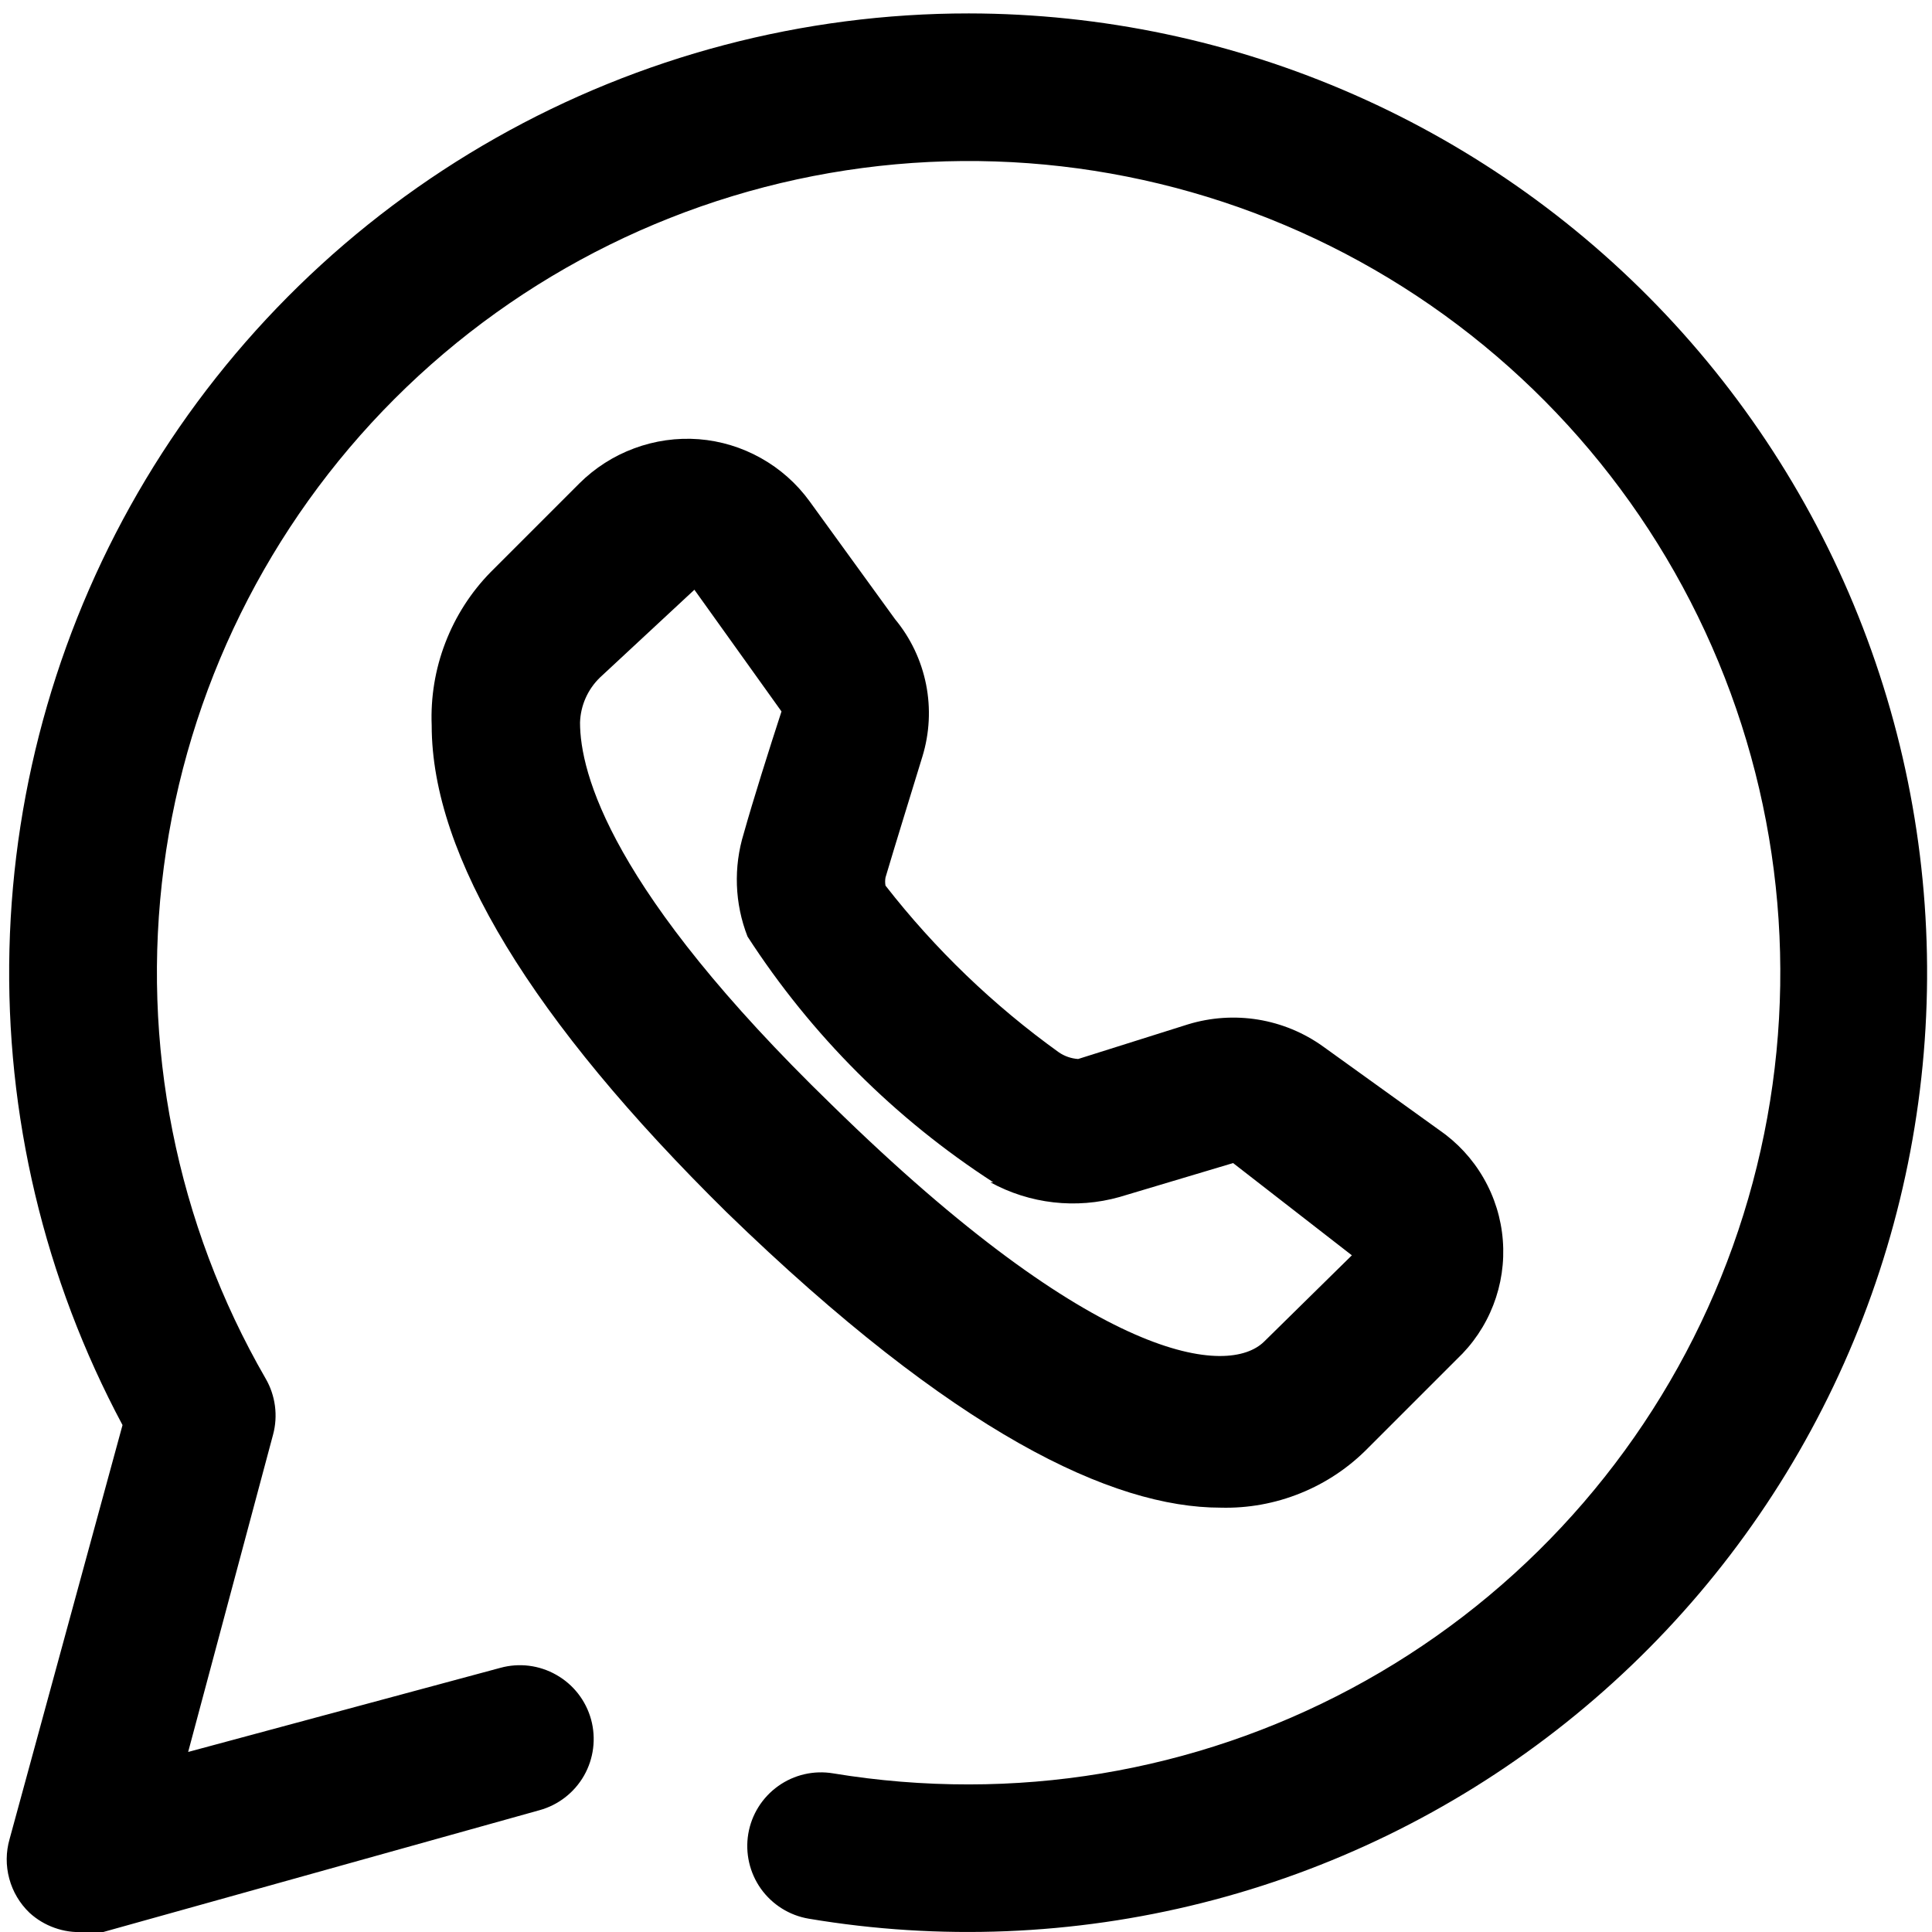 <svg width="36" height="36" viewBox="0 0 36 36" fill="none" xmlns="http://www.w3.org/2000/svg">
<path d="M18.054 0.25C14.965 0.249 11.928 1.048 9.24 2.57C6.552 4.091 4.304 6.284 2.715 8.933C1.127 11.582 0.252 14.598 0.176 17.686C0.1 20.775 0.826 23.83 2.283 26.554L0.179 34.267C0.109 34.509 0.107 34.764 0.173 35.007C0.238 35.249 0.369 35.469 0.55 35.642C0.685 35.766 0.844 35.861 1.016 35.922C1.188 35.984 1.371 36.01 1.554 36C1.677 36.02 1.802 36.02 1.925 36L10.051 33.731C10.403 33.635 10.702 33.402 10.883 33.085C11.063 32.768 11.11 32.392 11.014 32.04C10.917 31.688 10.685 31.389 10.367 31.209C10.05 31.028 9.674 30.981 9.323 31.078L3.506 32.645L5.088 26.733C5.135 26.558 5.147 26.376 5.123 26.196C5.099 26.017 5.041 25.844 4.95 25.688C3.285 22.804 2.619 19.452 3.053 16.151C3.487 12.851 4.999 9.785 7.353 7.431C9.707 5.077 12.772 3.565 16.073 3.13C19.373 2.695 22.725 3.361 25.609 5.025C28.492 6.689 30.746 9.258 32.021 12.334C33.296 15.41 33.52 18.82 32.659 22.036C31.798 25.252 29.901 28.094 27.26 30.122C24.619 32.149 21.383 33.249 18.054 33.25C17.206 33.251 16.36 33.182 15.524 33.044C15.165 32.984 14.796 33.069 14.5 33.281C14.204 33.492 14.003 33.812 13.943 34.171C13.883 34.53 13.968 34.898 14.179 35.195C14.391 35.491 14.711 35.692 15.07 35.752C17.508 36.162 20.004 36.062 22.401 35.458C24.798 34.855 27.044 33.76 28.996 32.244C30.949 30.728 32.566 28.824 33.745 26.651C34.924 24.479 35.639 22.085 35.846 19.622C36.053 17.159 35.747 14.679 34.947 12.341C34.148 10.002 32.871 7.854 31.199 6.033C29.527 4.213 27.495 2.759 25.233 1.764C22.97 0.768 20.526 0.253 18.054 0.25Z" fill="black"/>
<path d="M16.679 11.539L15.084 9.339C14.844 9.009 14.535 8.735 14.179 8.536C13.823 8.336 13.428 8.216 13.022 8.184C12.613 8.153 12.203 8.211 11.818 8.354C11.434 8.496 11.085 8.719 10.794 9.009L9.144 10.659C8.775 11.035 8.488 11.483 8.299 11.975C8.109 12.467 8.023 12.992 8.044 13.518C8.044 15.952 9.914 19.018 13.544 22.593C17.793 26.718 20.735 28.093 22.743 28.093C23.253 28.107 23.761 28.015 24.234 27.823C24.707 27.632 25.136 27.345 25.493 26.98L27.143 25.33C27.443 25.048 27.676 24.703 27.825 24.319C27.974 23.935 28.035 23.523 28.003 23.113C27.972 22.702 27.848 22.304 27.642 21.948C27.436 21.591 27.153 21.286 26.813 21.053L24.654 19.5C24.295 19.242 23.881 19.071 23.444 18.999C23.008 18.928 22.561 18.958 22.138 19.087L20.089 19.733C19.961 19.724 19.838 19.682 19.732 19.61C18.512 18.734 17.423 17.687 16.5 16.502C16.491 16.452 16.491 16.401 16.5 16.351C16.679 15.746 16.982 14.77 17.188 14.096C17.321 13.661 17.345 13.2 17.256 12.753C17.167 12.307 16.969 11.889 16.679 11.539ZM18.453 22.03C19.188 22.433 20.052 22.532 20.859 22.305L22.977 21.672L25.19 23.391L23.554 25C22.894 25.646 20.46 25.453 15.497 20.586C11.372 16.585 10.808 14.399 10.808 13.463C10.818 13.146 10.951 12.846 11.179 12.625L12.939 10.989L14.562 13.257C14.342 13.931 14.025 14.935 13.86 15.526C13.665 16.157 13.689 16.836 13.929 17.451C15.115 19.284 16.675 20.844 18.508 22.03H18.453Z" fill="black"/>
</svg>
